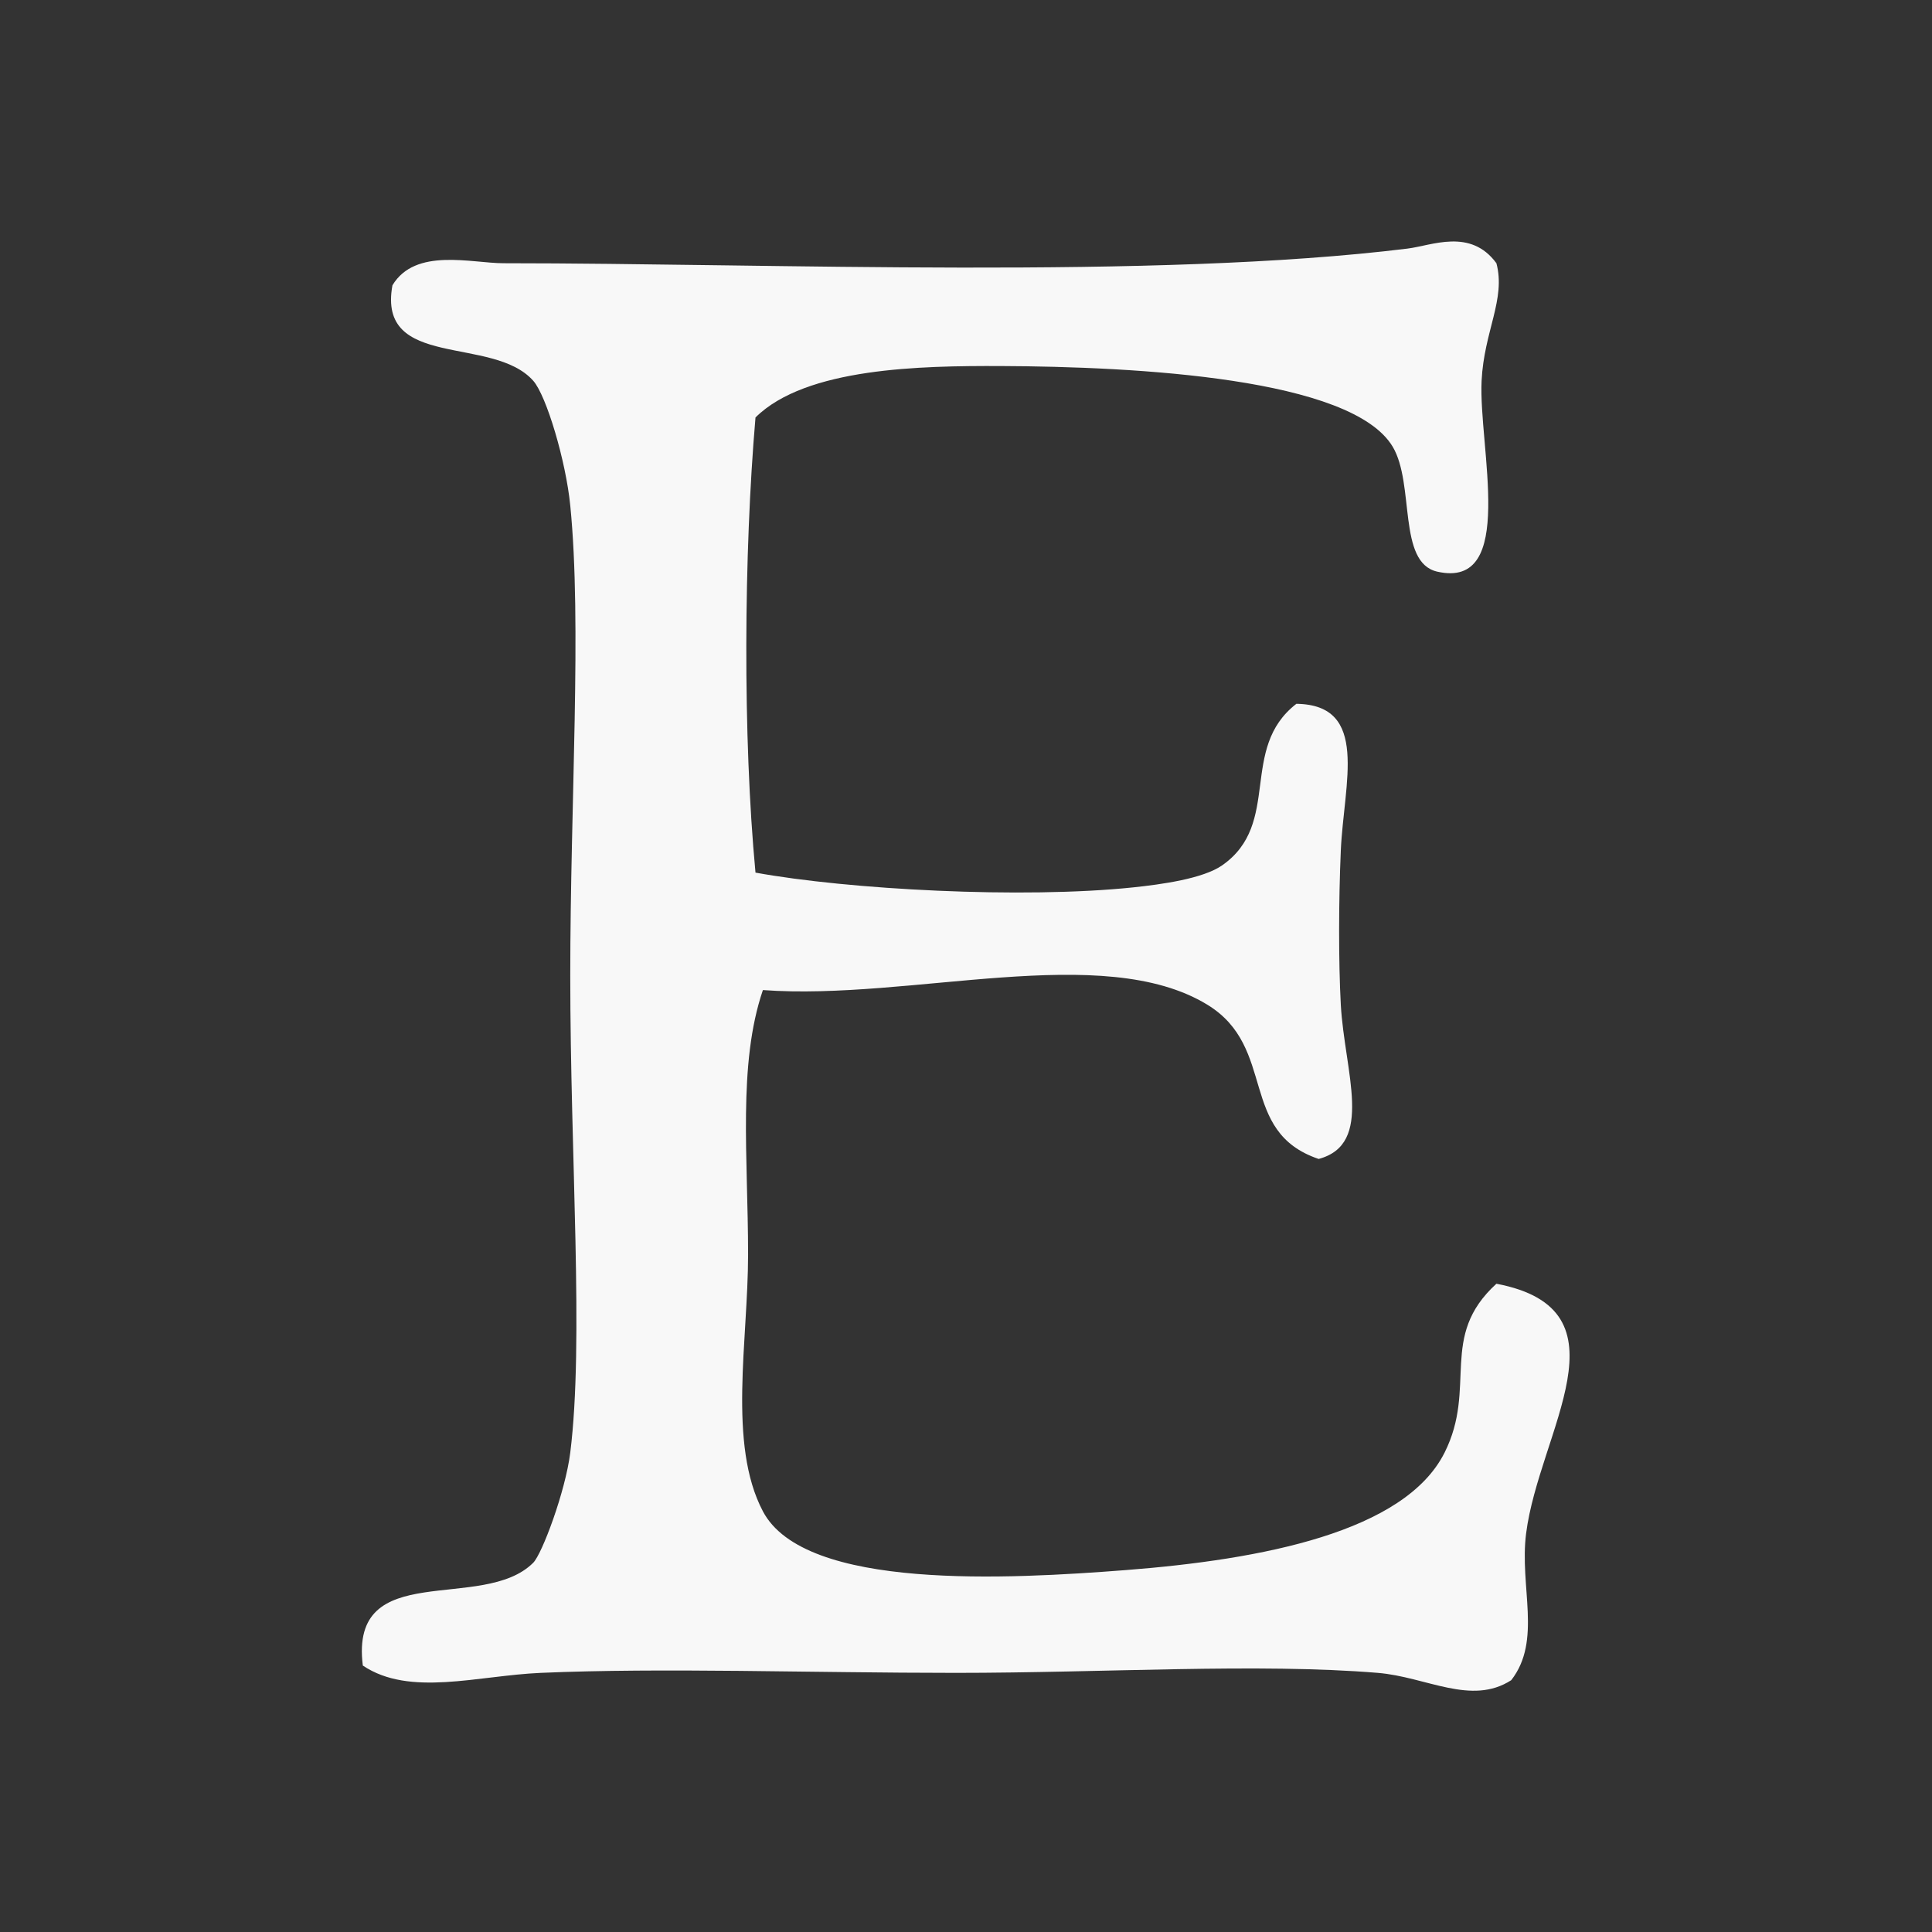 ﻿<?xml version="1.0" encoding="utf-8"?>
<!DOCTYPE svg PUBLIC "-//W3C//DTD SVG 1.1//EN" "http://www.w3.org/Graphics/SVG/1.1/DTD/svg11.dtd">
<svg xmlns="http://www.w3.org/2000/svg" xmlns:xlink="http://www.w3.org/1999/xlink" version="1.1" baseProfile="full" width="24" height="24" viewBox="0 0 24.00 24.00" enable-background="new 0 0 24.00 24.00" xml:space="preserve">
	<rect x="0" y="0" width="24.00" height="24.00" fill="#333333" stroke="none"/>
	<path fill="#F8F8F8" fill-opacity="1" stroke-width="0.2" stroke-linejoin="round" d="M 6.716,20.781C 8.233,20.715 10.075,20.781 11.87,20.781C 13.724,20.781 15.622,20.658 17.116,20.781C 17.72,20.831 18.276,21.192 18.773,20.872C 19.158,20.378 18.873,19.713 18.958,19.048C 19.119,17.785 20.284,16.27 18.589,15.947C 17.867,16.605 18.354,17.23 17.945,18.045C 17.45,19.032 15.676,19.373 13.987,19.504C 12.538,19.616 9.997,19.762 9.477,18.774C 9.038,17.941 9.293,16.649 9.293,15.583C 9.293,14.376 9.163,13.222 9.477,12.299C 11.319,12.434 13.7,11.686 15,12.482C 15.869,13.015 15.375,14.057 16.381,14.397C 17.073,14.211 16.703,13.316 16.656,12.482C 16.627,11.944 16.629,11.188 16.656,10.566C 16.693,9.728 17.017,8.755 16.104,8.743C 15.386,9.3 15.926,10.229 15.183,10.749C 14.946,10.915 14.431,10.986 14.08,11.023C 12.7,11.168 10.537,11.05 9.385,10.84C 9.226,9.159 9.24,6.869 9.385,5.186C 10.01,4.565 11.448,4.544 12.422,4.547C 14.13,4.554 16.792,4.696 17.301,5.55C 17.577,6.015 17.358,6.988 17.853,7.101C 18.849,7.328 18.365,5.551 18.405,4.73C 18.435,4.114 18.708,3.717 18.589,3.27C 18.267,2.83 17.787,3.051 17.485,3.088C 14.353,3.475 9.596,3.27 6.256,3.27C 5.857,3.27 5.16,3.071 4.875,3.544C 4.683,4.598 6.121,4.162 6.624,4.73C 6.788,4.914 7.03,5.73 7.084,6.28C 7.23,7.742 7.084,9.974 7.084,12.117C 7.084,14.381 7.256,16.665 7.084,18.045C 7.024,18.527 6.734,19.303 6.624,19.413C 5.997,20.04 4.339,19.346 4.507,20.69C 5.089,21.082 5.933,20.815 6.716,20.781 Z "/>
</svg>
